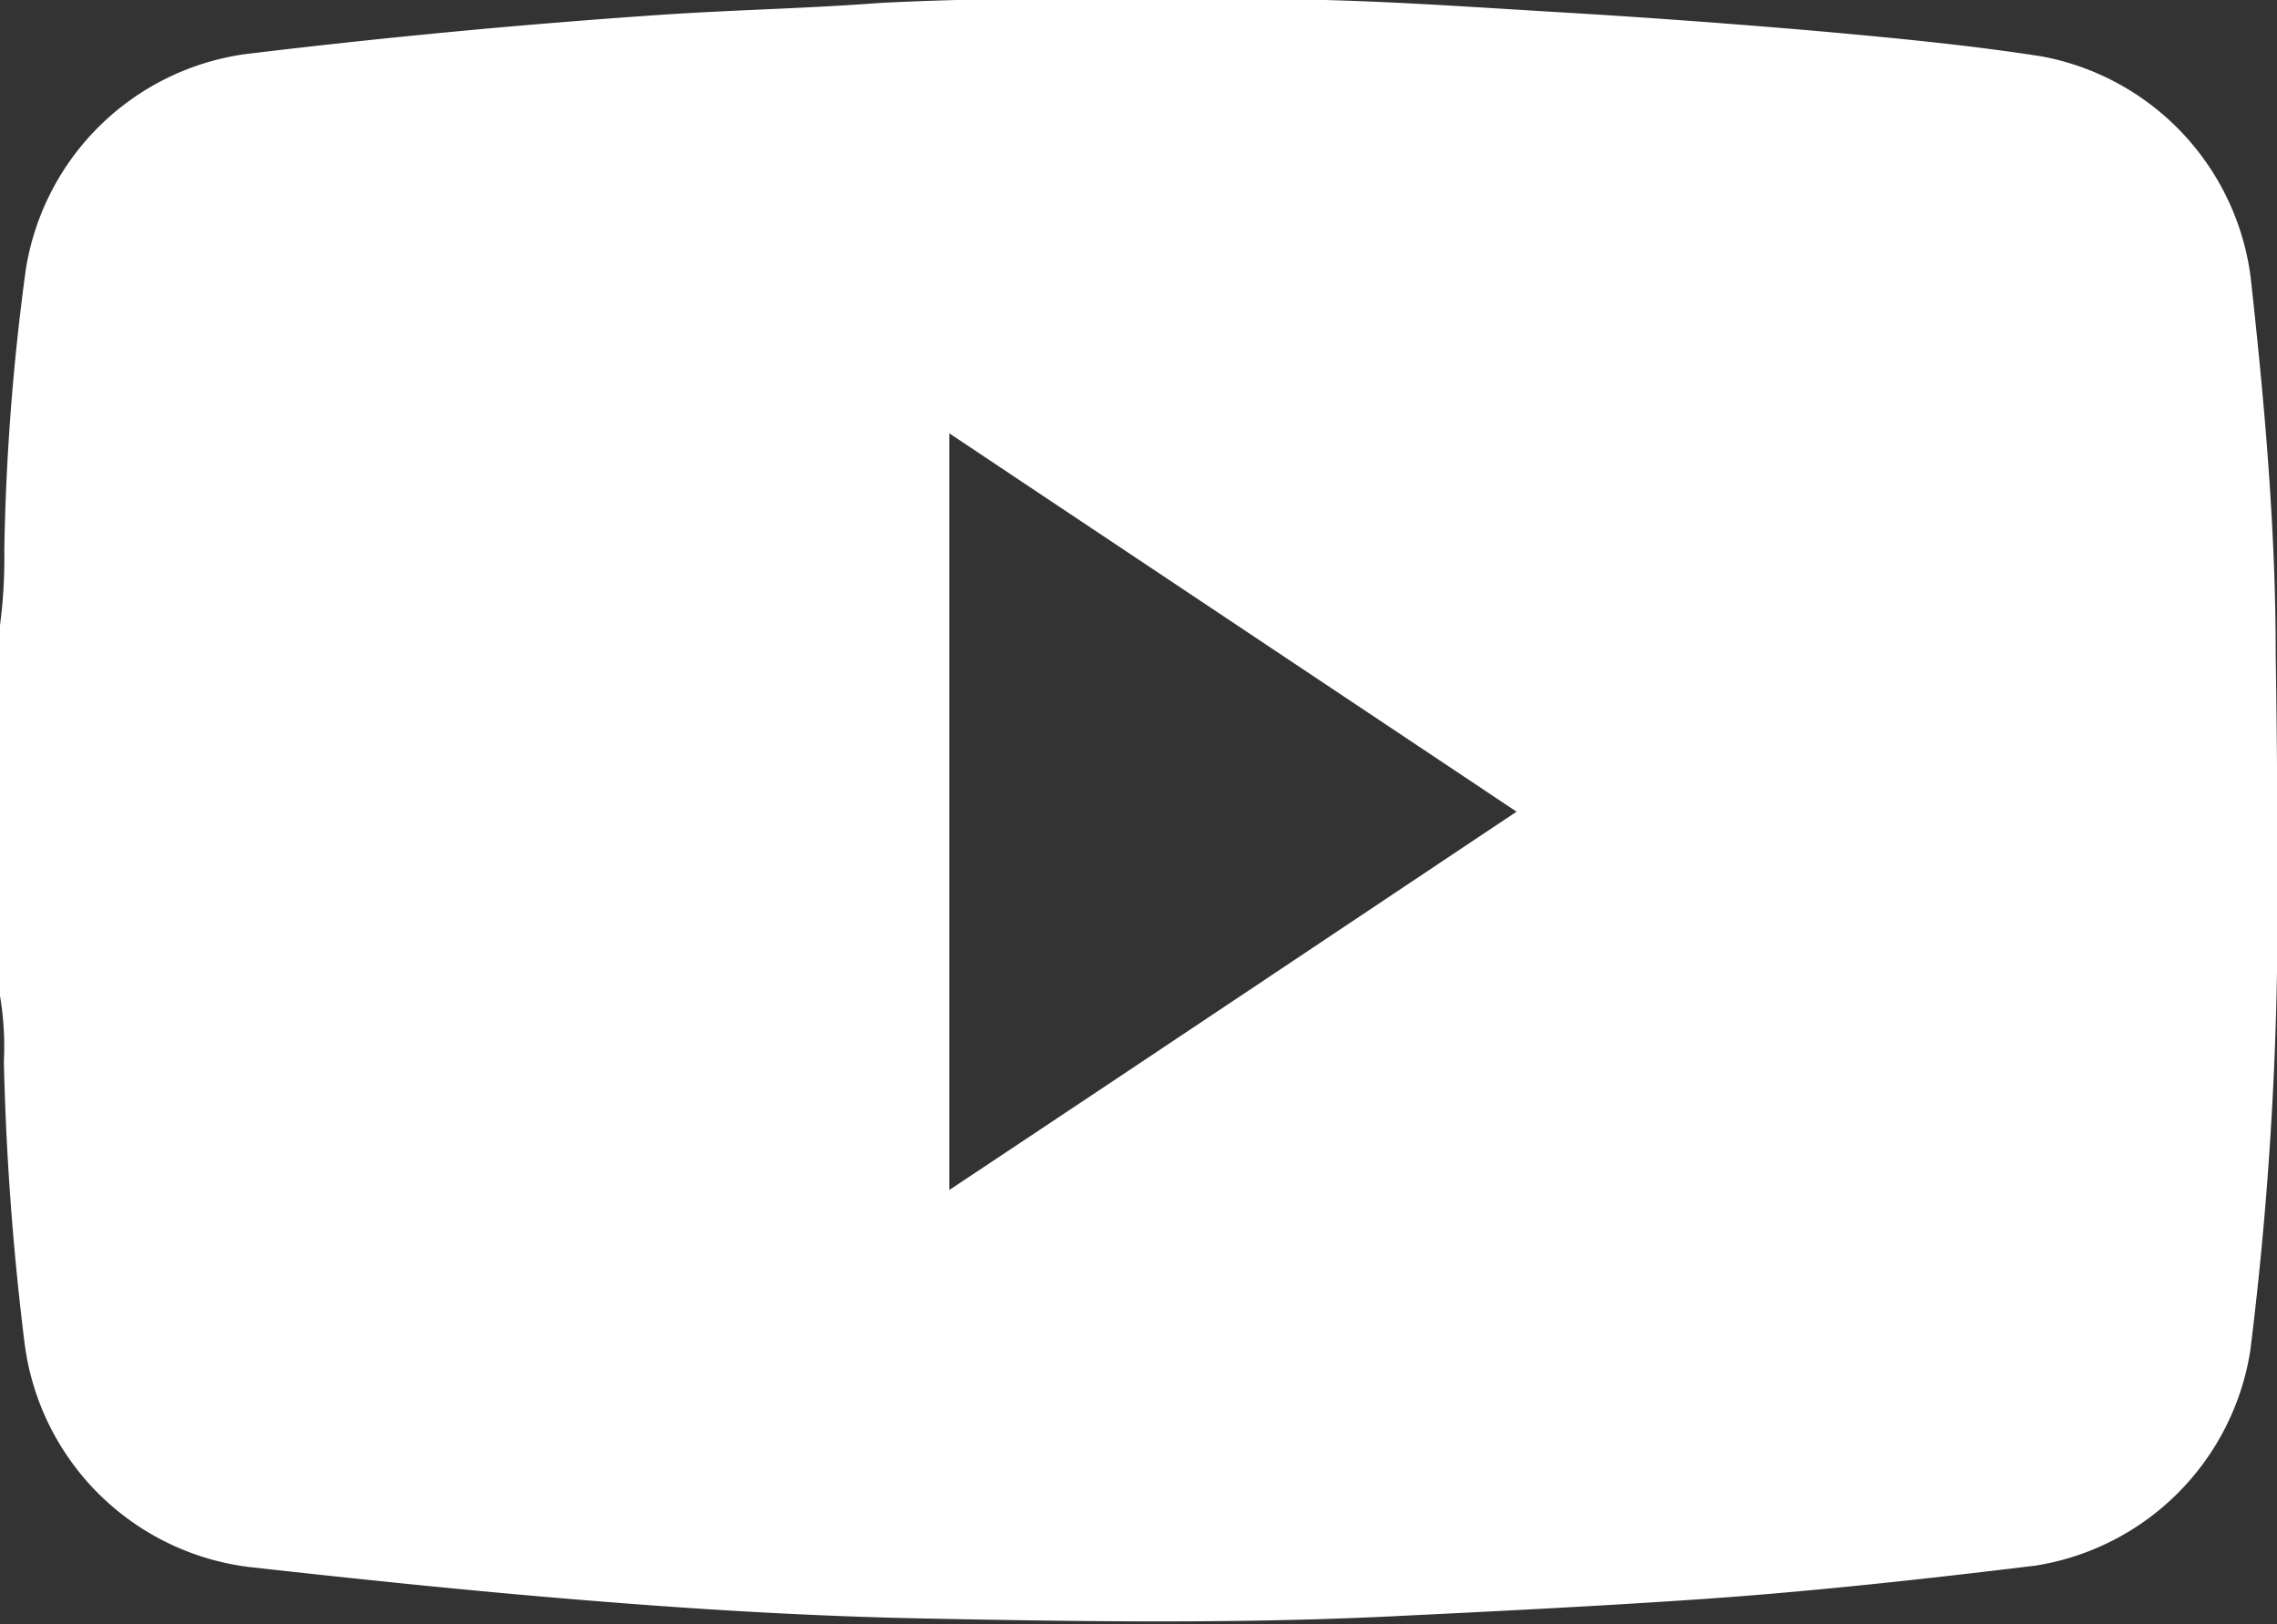 <svg id="Layer_1" data-name="Layer 1" xmlns="http://www.w3.org/2000/svg" viewBox="0 0 52.91 37.74"><rect x="0" y="0" width="52.91" height="37.74" fill="#333333" stroke="none"/><defs><style>.cls-1{fill:#fff;}</style></defs><path class="cls-1" d="M52.88,15.2c0-2.93-.26-5.83-.58-8.74a6,6,0,0,0-4.86-5.15c-1.67-.26-3.35-.42-5-.57Q39.47.48,36.5.3C34.6.19,32.69.05,30.79,0c-3.45,0-6.91-.11-10.37.07C18.71.2,17,.23,15.27.35q-4.8.33-9.59.91a6,6,0,0,0-5.08,5,54.72,54.72,0,0,0-.5,6.53A12,12,0,0,1,0,14.53V15H0v.41H0V16H0v1.76H0V18H0v.61H0v.61H0v1.13H0v.72H0v.62H0v.52H0v.41H0v.52a7.11,7.11,0,0,1,.09,1.53,64.74,64.74,0,0,0,.48,6.53,6,6,0,0,0,5.21,5.21c2.51.28,5,.54,7.54.75,2.76.23,5.52.4,8.29.45,3.55.07,7.11.12,10.67-.05,2.46-.12,4.91-.24,7.36-.41s5.1-.46,7.65-.77a6,6,0,0,0,5-5,82.34,82.34,0,0,0,.63-9.67Q52.93,18.48,52.88,15.2ZM22.06,27.65V10.07l13.18,8.79C30.82,21.81,26.47,24.72,22.06,27.65Z"/></svg>